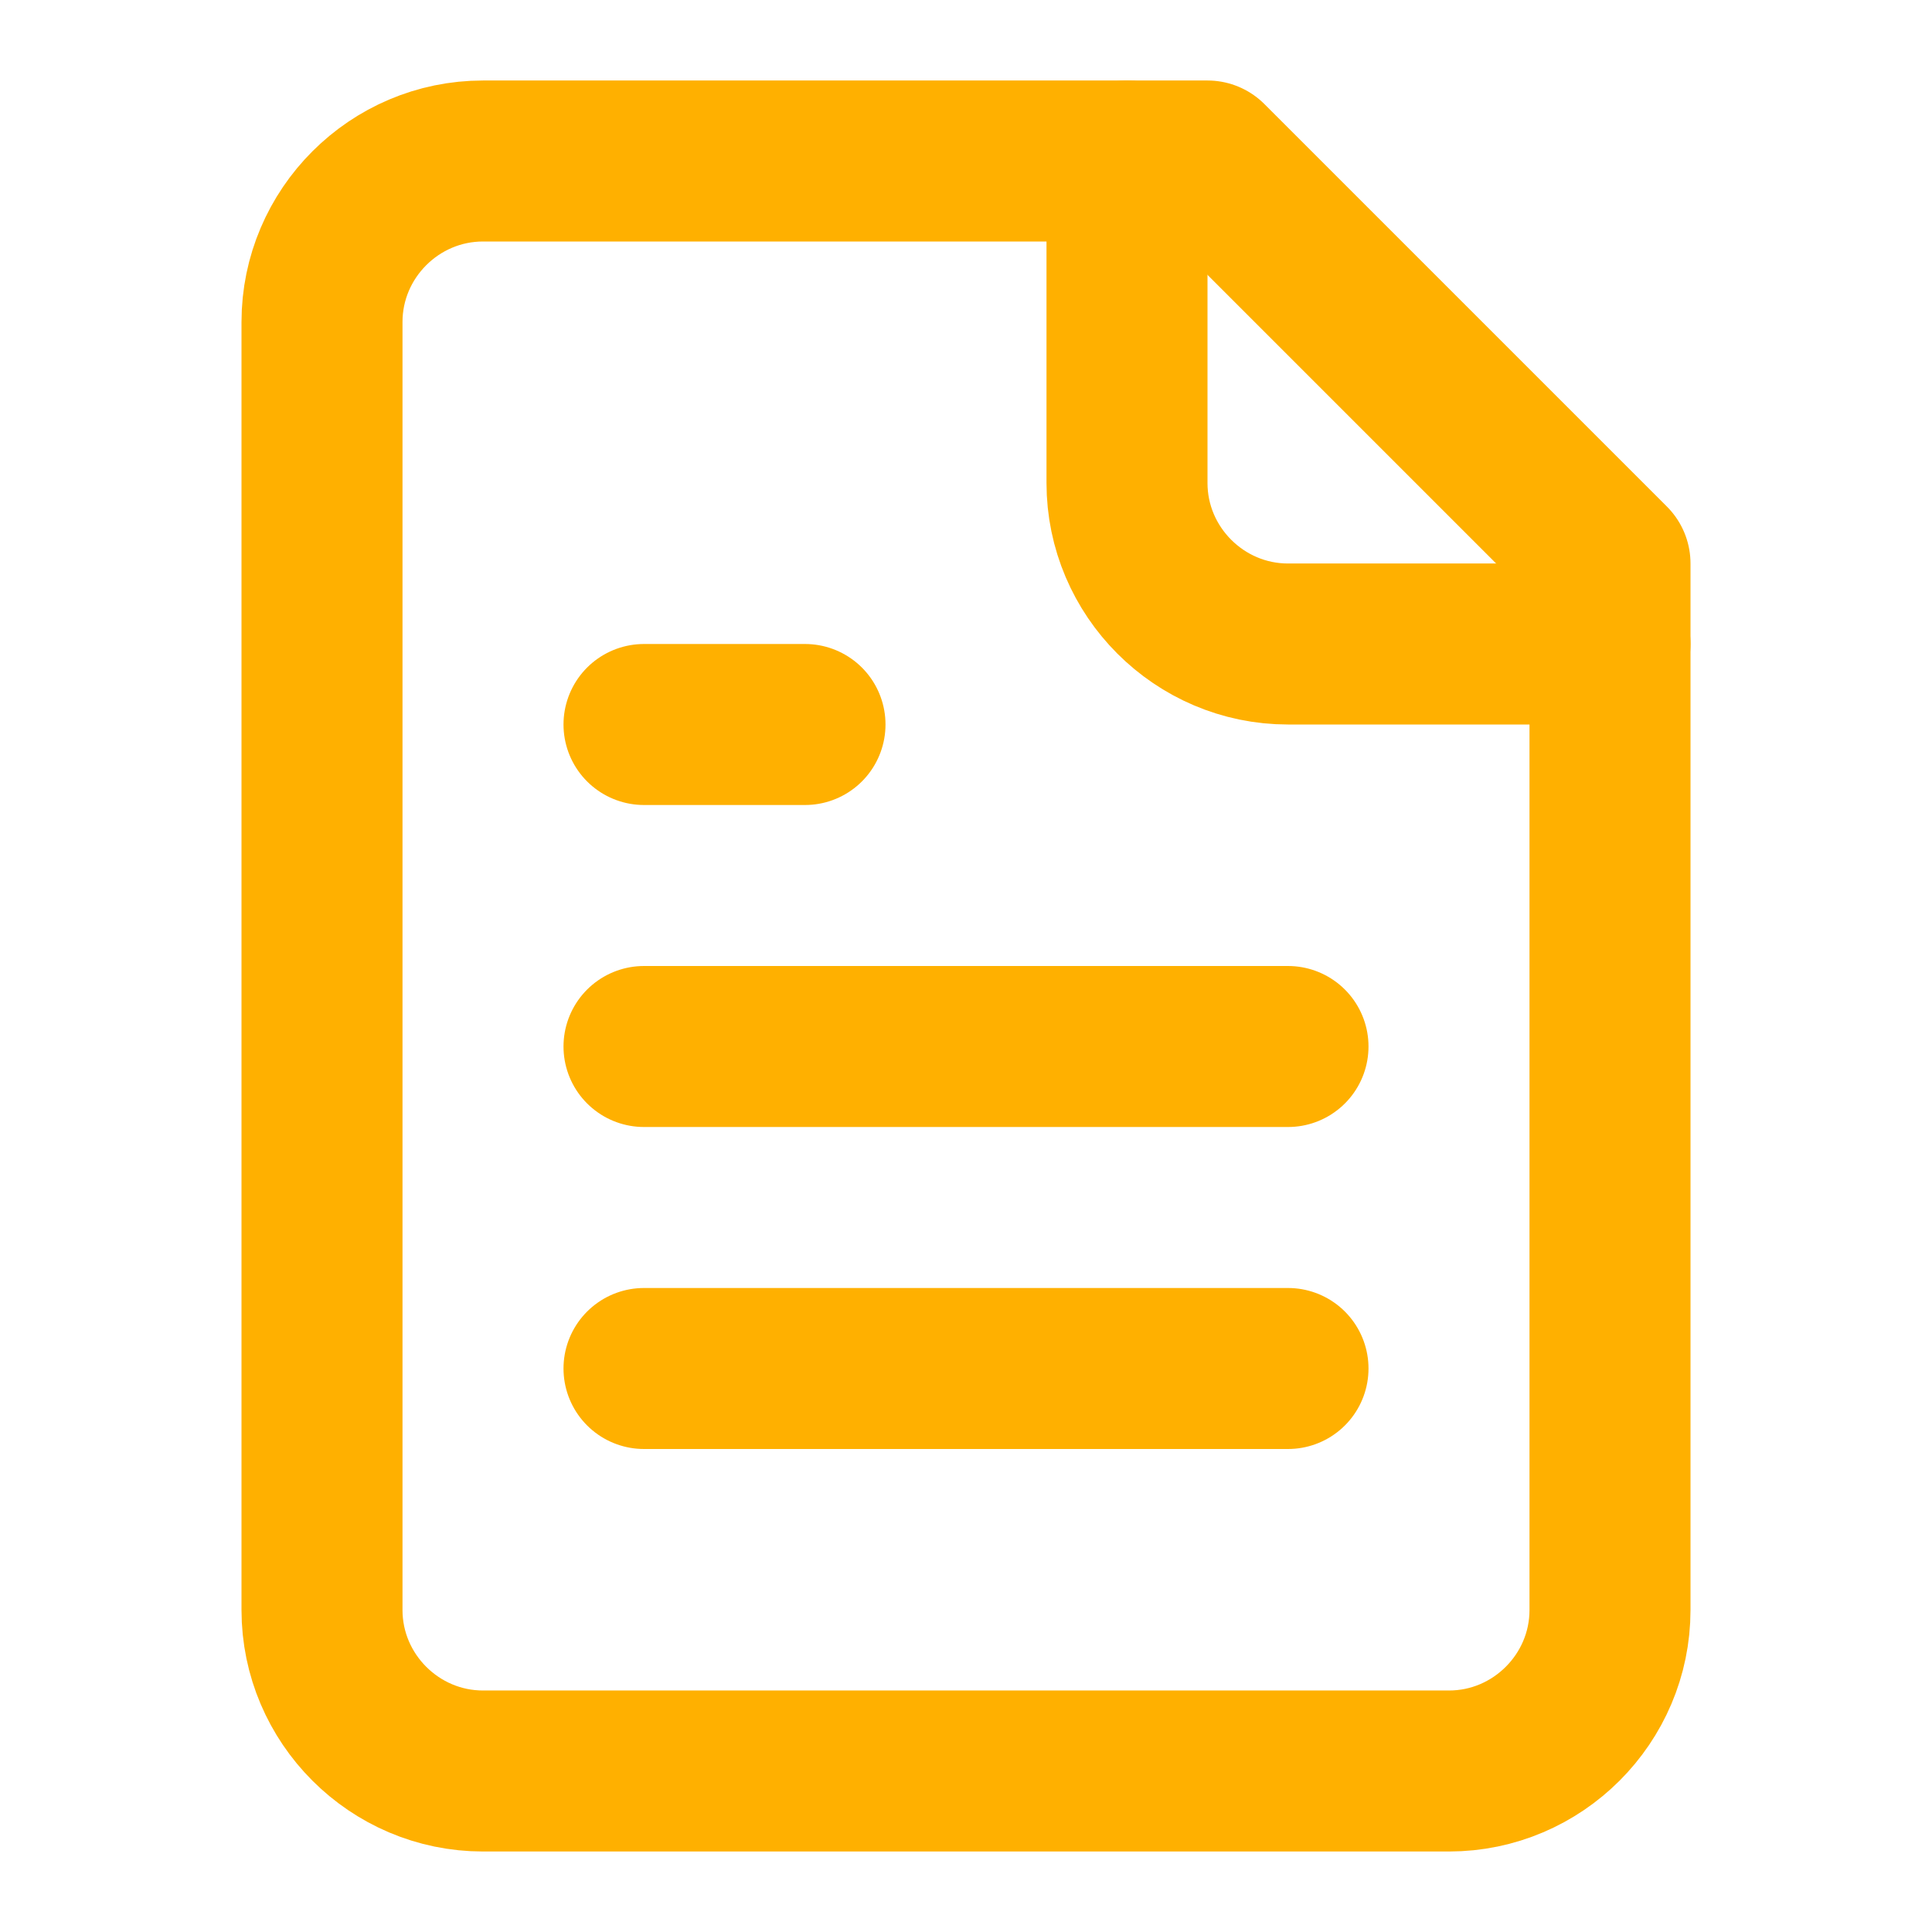 <?xml version="1.0" encoding="UTF-8"?>
<svg id="Layer_1" xmlns="http://www.w3.org/2000/svg" version="1.1" viewBox="0 0 24 24">
  <!-- Generator: Adobe Illustrator 29.8.2, SVG Export Plug-In . SVG Version: 2.1.1 Build 3)  -->
  <defs>
    <style>
      .st0 {
        fill: none;
        stroke: #ffb000;
        stroke-linecap: round;
        stroke-linejoin: round;
        stroke-width: 2px;
      }
    </style>
  </defs>
  <path class="st0" d="M15,2H6c-1.1,0-2,.9-2,2v16c0,1.1.9,2,2,2h12c1.1,0,2-.9,2-2V7l-5-5Z"/>
  <path class="st0" d="M14,2v4c0,1.1.9,2,2,2h4"/>
  <path class="st0" d="M10,9h-2"/>
  <path class="st0" d="M16,13h-8"/>
  <path class="st0" d="M16,17h-8"/>
</svg>